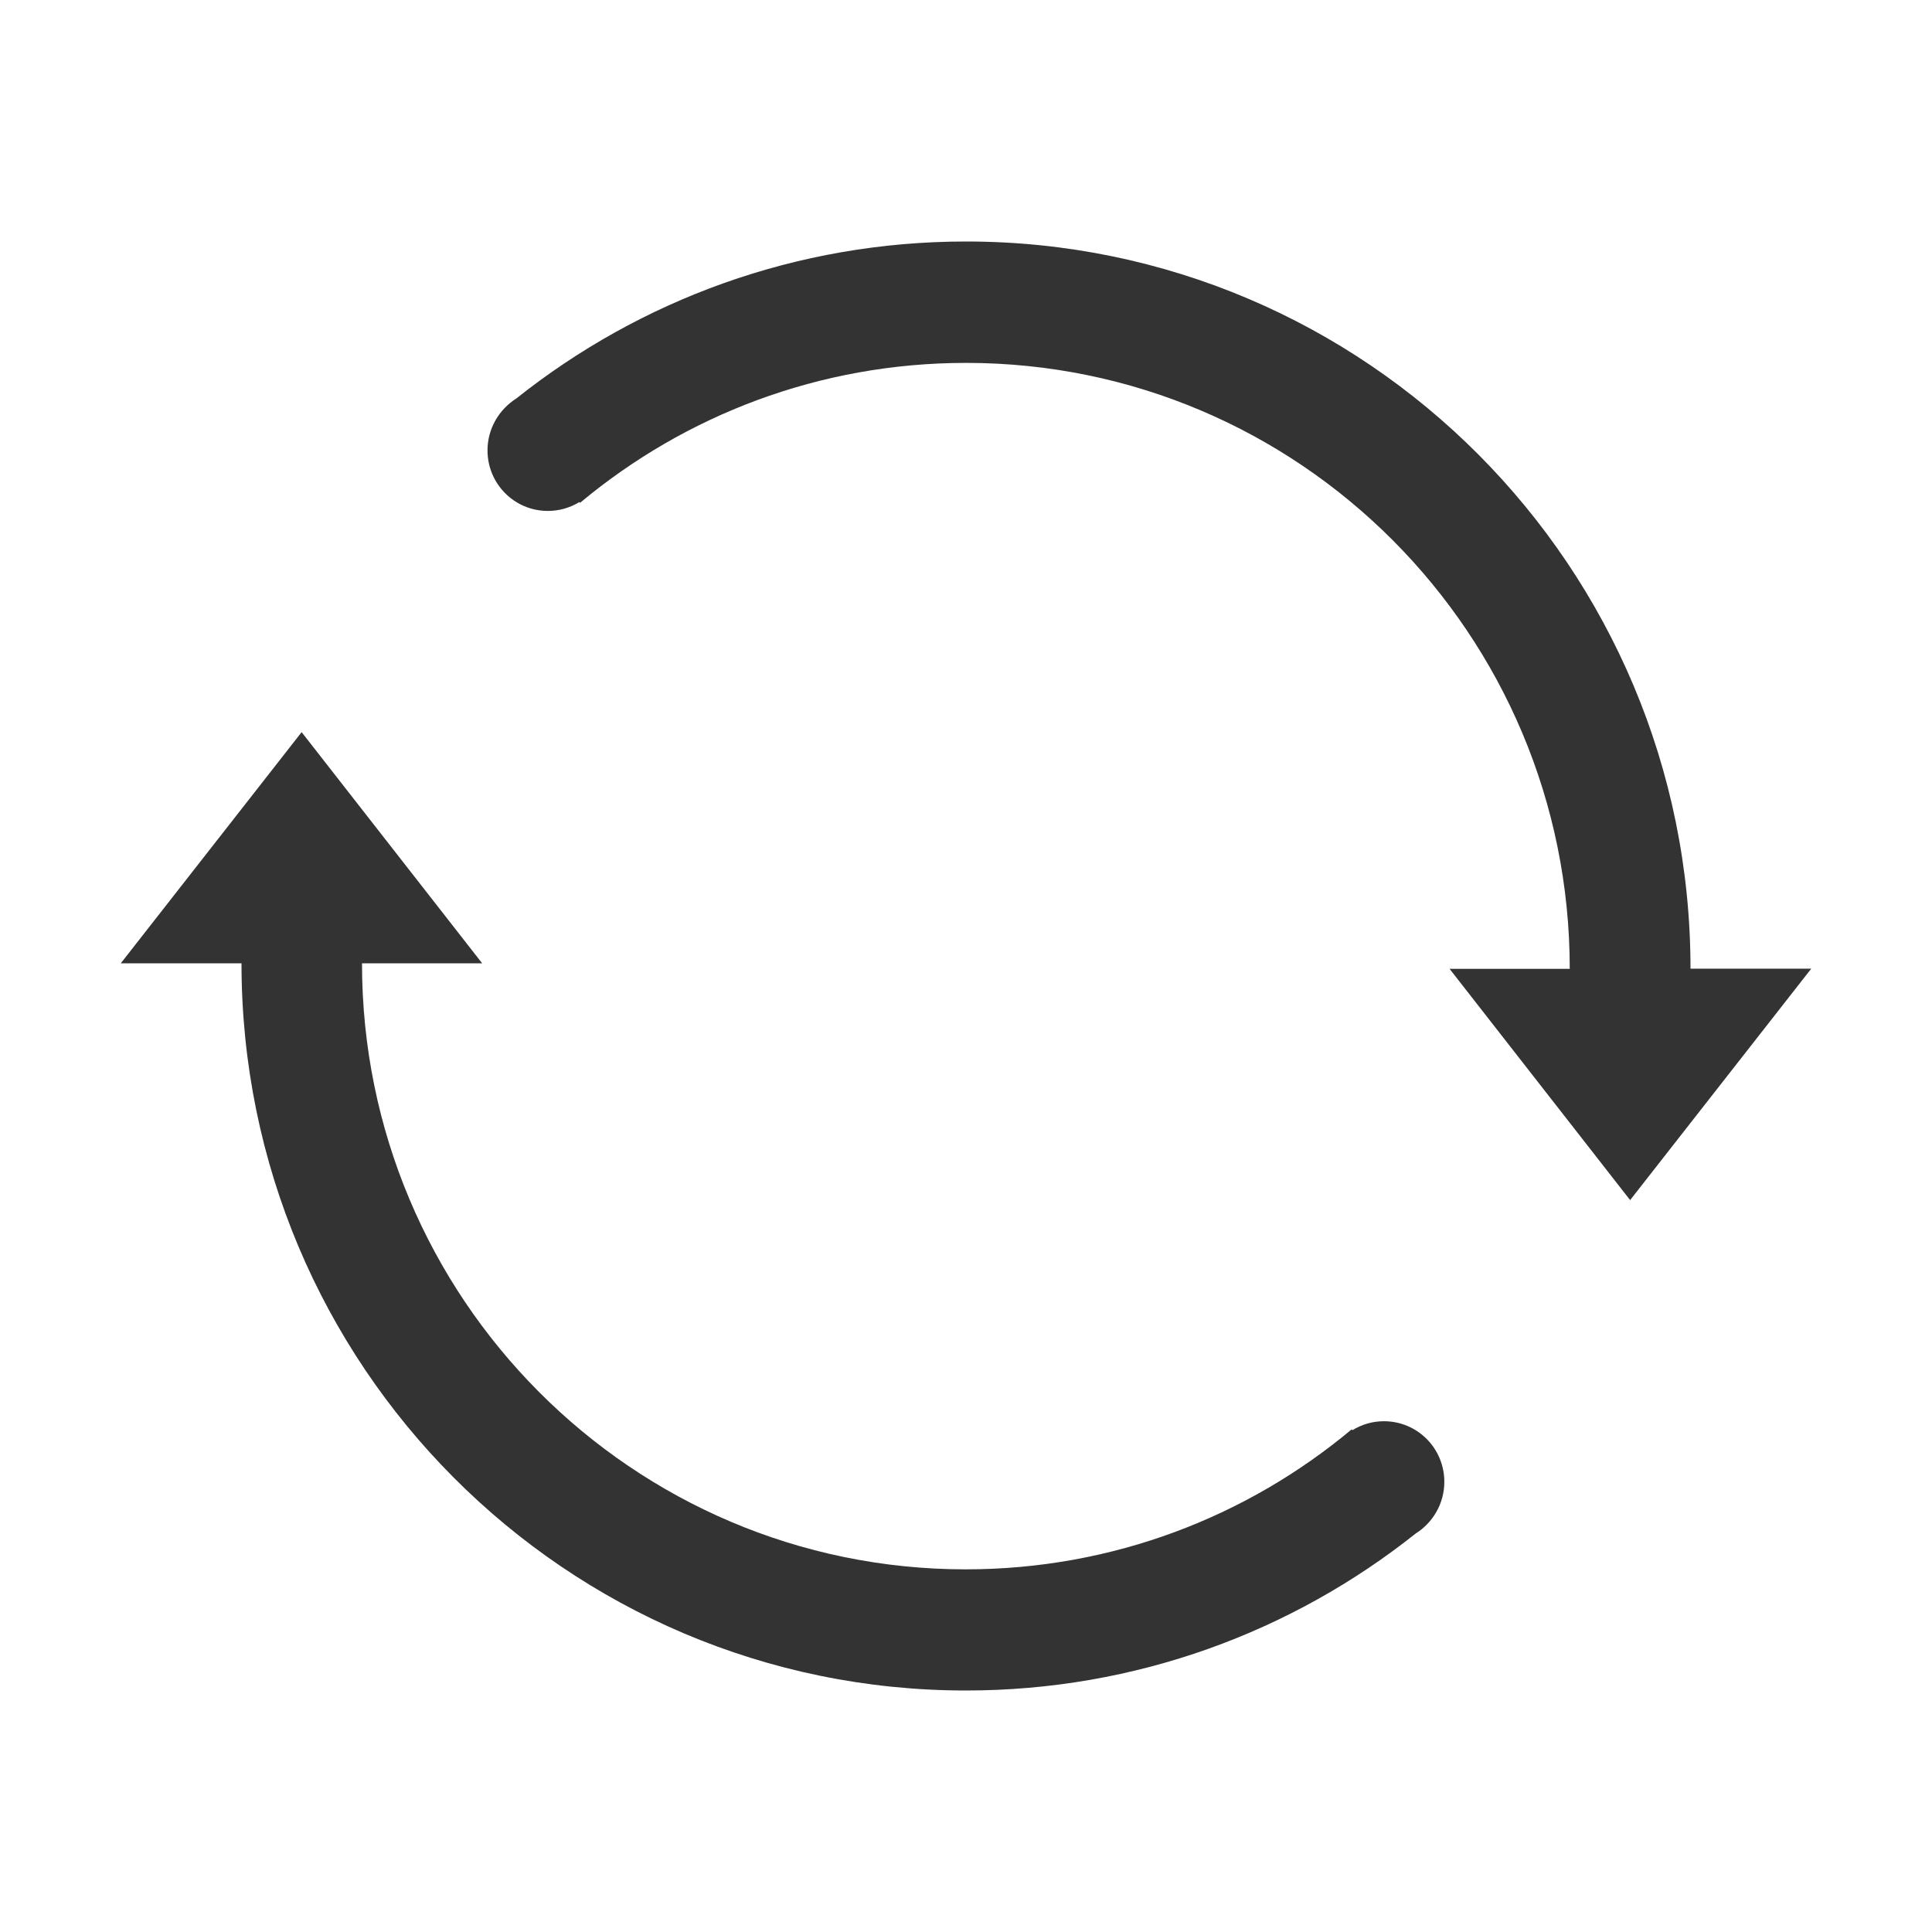 <svg width="24" height="24" viewBox="0 0 24 24" fill="none" xmlns="http://www.w3.org/2000/svg">
<path fill-rule="evenodd" clip-rule="evenodd" d="M17.942 18.408C17.942 17.991 17.607 17.655 17.192 17.655C17.049 17.655 16.916 17.695 16.801 17.766L16.791 17.756C15.493 18.841 13.822 19.495 11.996 19.495C7.856 19.495 4.497 16.124 4.497 11.967H5.99L3.747 9.095L1.5 11.967H3C3 16.956 7.028 21 11.999 21C14.11 21 16.051 20.271 17.586 19.05C17.799 18.916 17.942 18.678 17.942 18.408ZM6.056 5.595C6.056 6.011 6.391 6.347 6.806 6.347C6.948 6.347 7.082 6.307 7.197 6.237L7.206 6.246C8.507 5.16 10.178 4.508 12.001 4.508C16.142 4.508 19.5 7.879 19.5 12.035H18.007L20.25 14.908L22.5 12.033H21C21 7.044 16.972 3 12.001 3C9.89 3 7.949 3.729 6.414 4.95C6.199 5.087 6.056 5.324 6.056 5.595Z" fill="#333333"/>
</svg>
